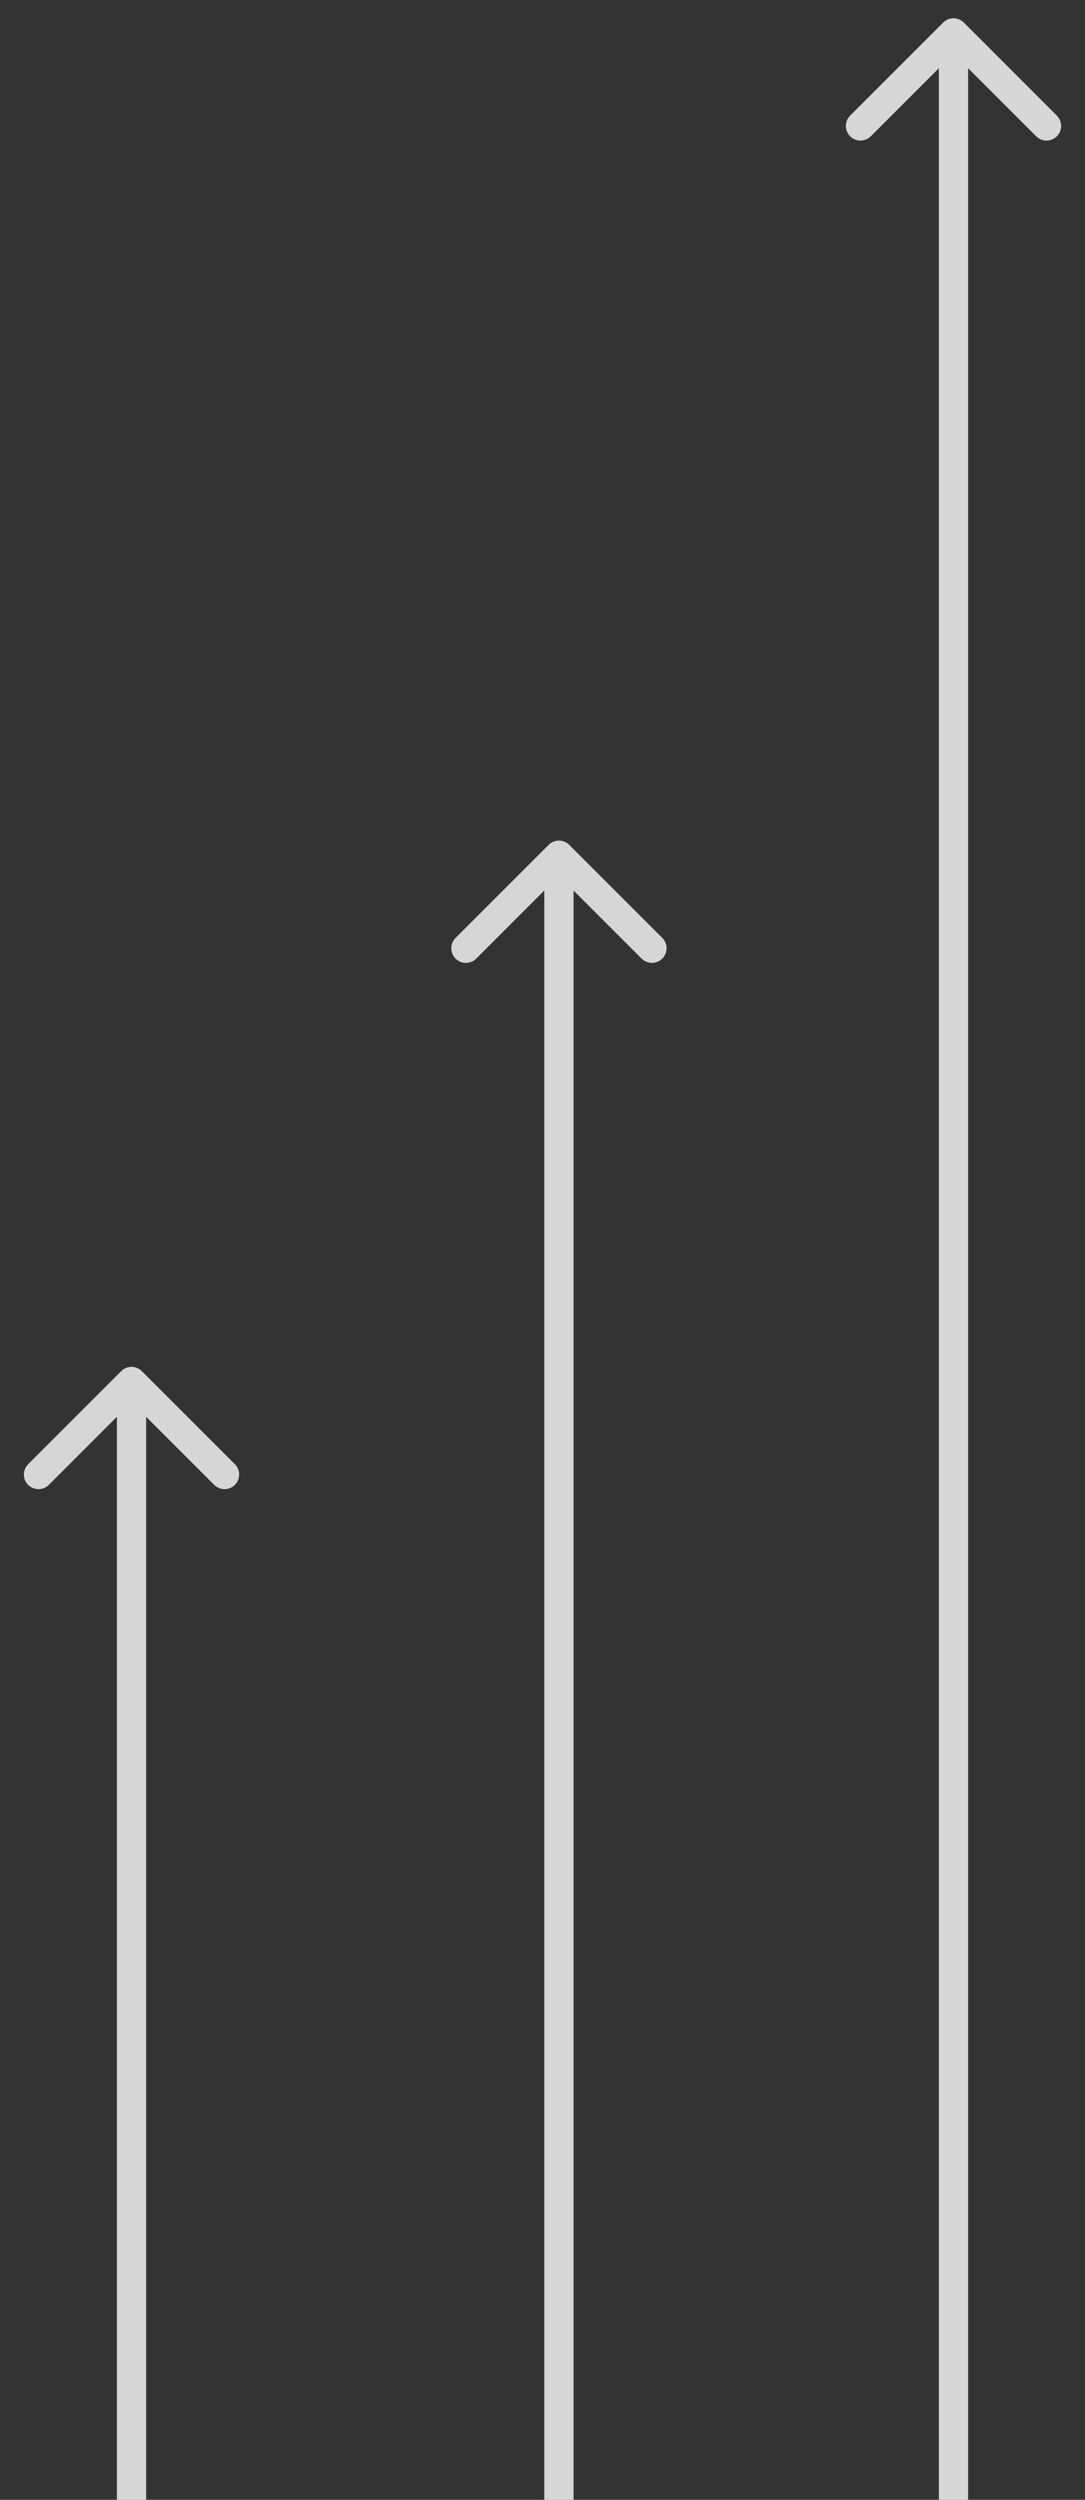 <?xml version="1.0" encoding="UTF-8"?> <svg xmlns="http://www.w3.org/2000/svg" width="33" height="76" viewBox="0 0 33 76" fill="none"><rect x="0" y="0" width="33" height="76" fill="#333333" stroke="none"/> <path opacity="0.8" d="M4.314 41.686C4.141 41.512 3.859 41.512 3.686 41.686L0.856 44.515C0.683 44.689 0.683 44.97 0.856 45.144C1.03 45.317 1.311 45.317 1.485 45.144L4 42.629L6.515 45.144C6.689 45.317 6.97 45.317 7.144 45.144C7.317 44.97 7.317 44.689 7.144 44.515L4.314 41.686ZM4.445 76L4.445 42L3.555 42L3.555 76L4.445 76Z" fill="white"></path> <path opacity="0.8" d="M17.314 25.686C17.141 25.512 16.859 25.512 16.686 25.686L13.856 28.515C13.683 28.689 13.683 28.97 13.856 29.144C14.03 29.317 14.311 29.317 14.485 29.144L17 26.629L19.515 29.144C19.689 29.317 19.97 29.317 20.144 29.144C20.317 28.97 20.317 28.689 20.144 28.515L17.314 25.686ZM17.445 76L17.445 26L16.555 26L16.555 76L17.445 76Z" fill="white"></path> <path opacity="0.8" d="M29.314 0.686C29.141 0.512 28.859 0.512 28.686 0.686L25.856 3.515C25.683 3.689 25.683 3.97 25.856 4.144C26.03 4.317 26.311 4.317 26.485 4.144L29 1.629L31.515 4.144C31.689 4.317 31.97 4.317 32.144 4.144C32.317 3.97 32.317 3.689 32.144 3.515L29.314 0.686ZM29.445 76L29.445 1L28.555 1L28.555 76L29.445 76Z" fill="white"></path> </svg> 